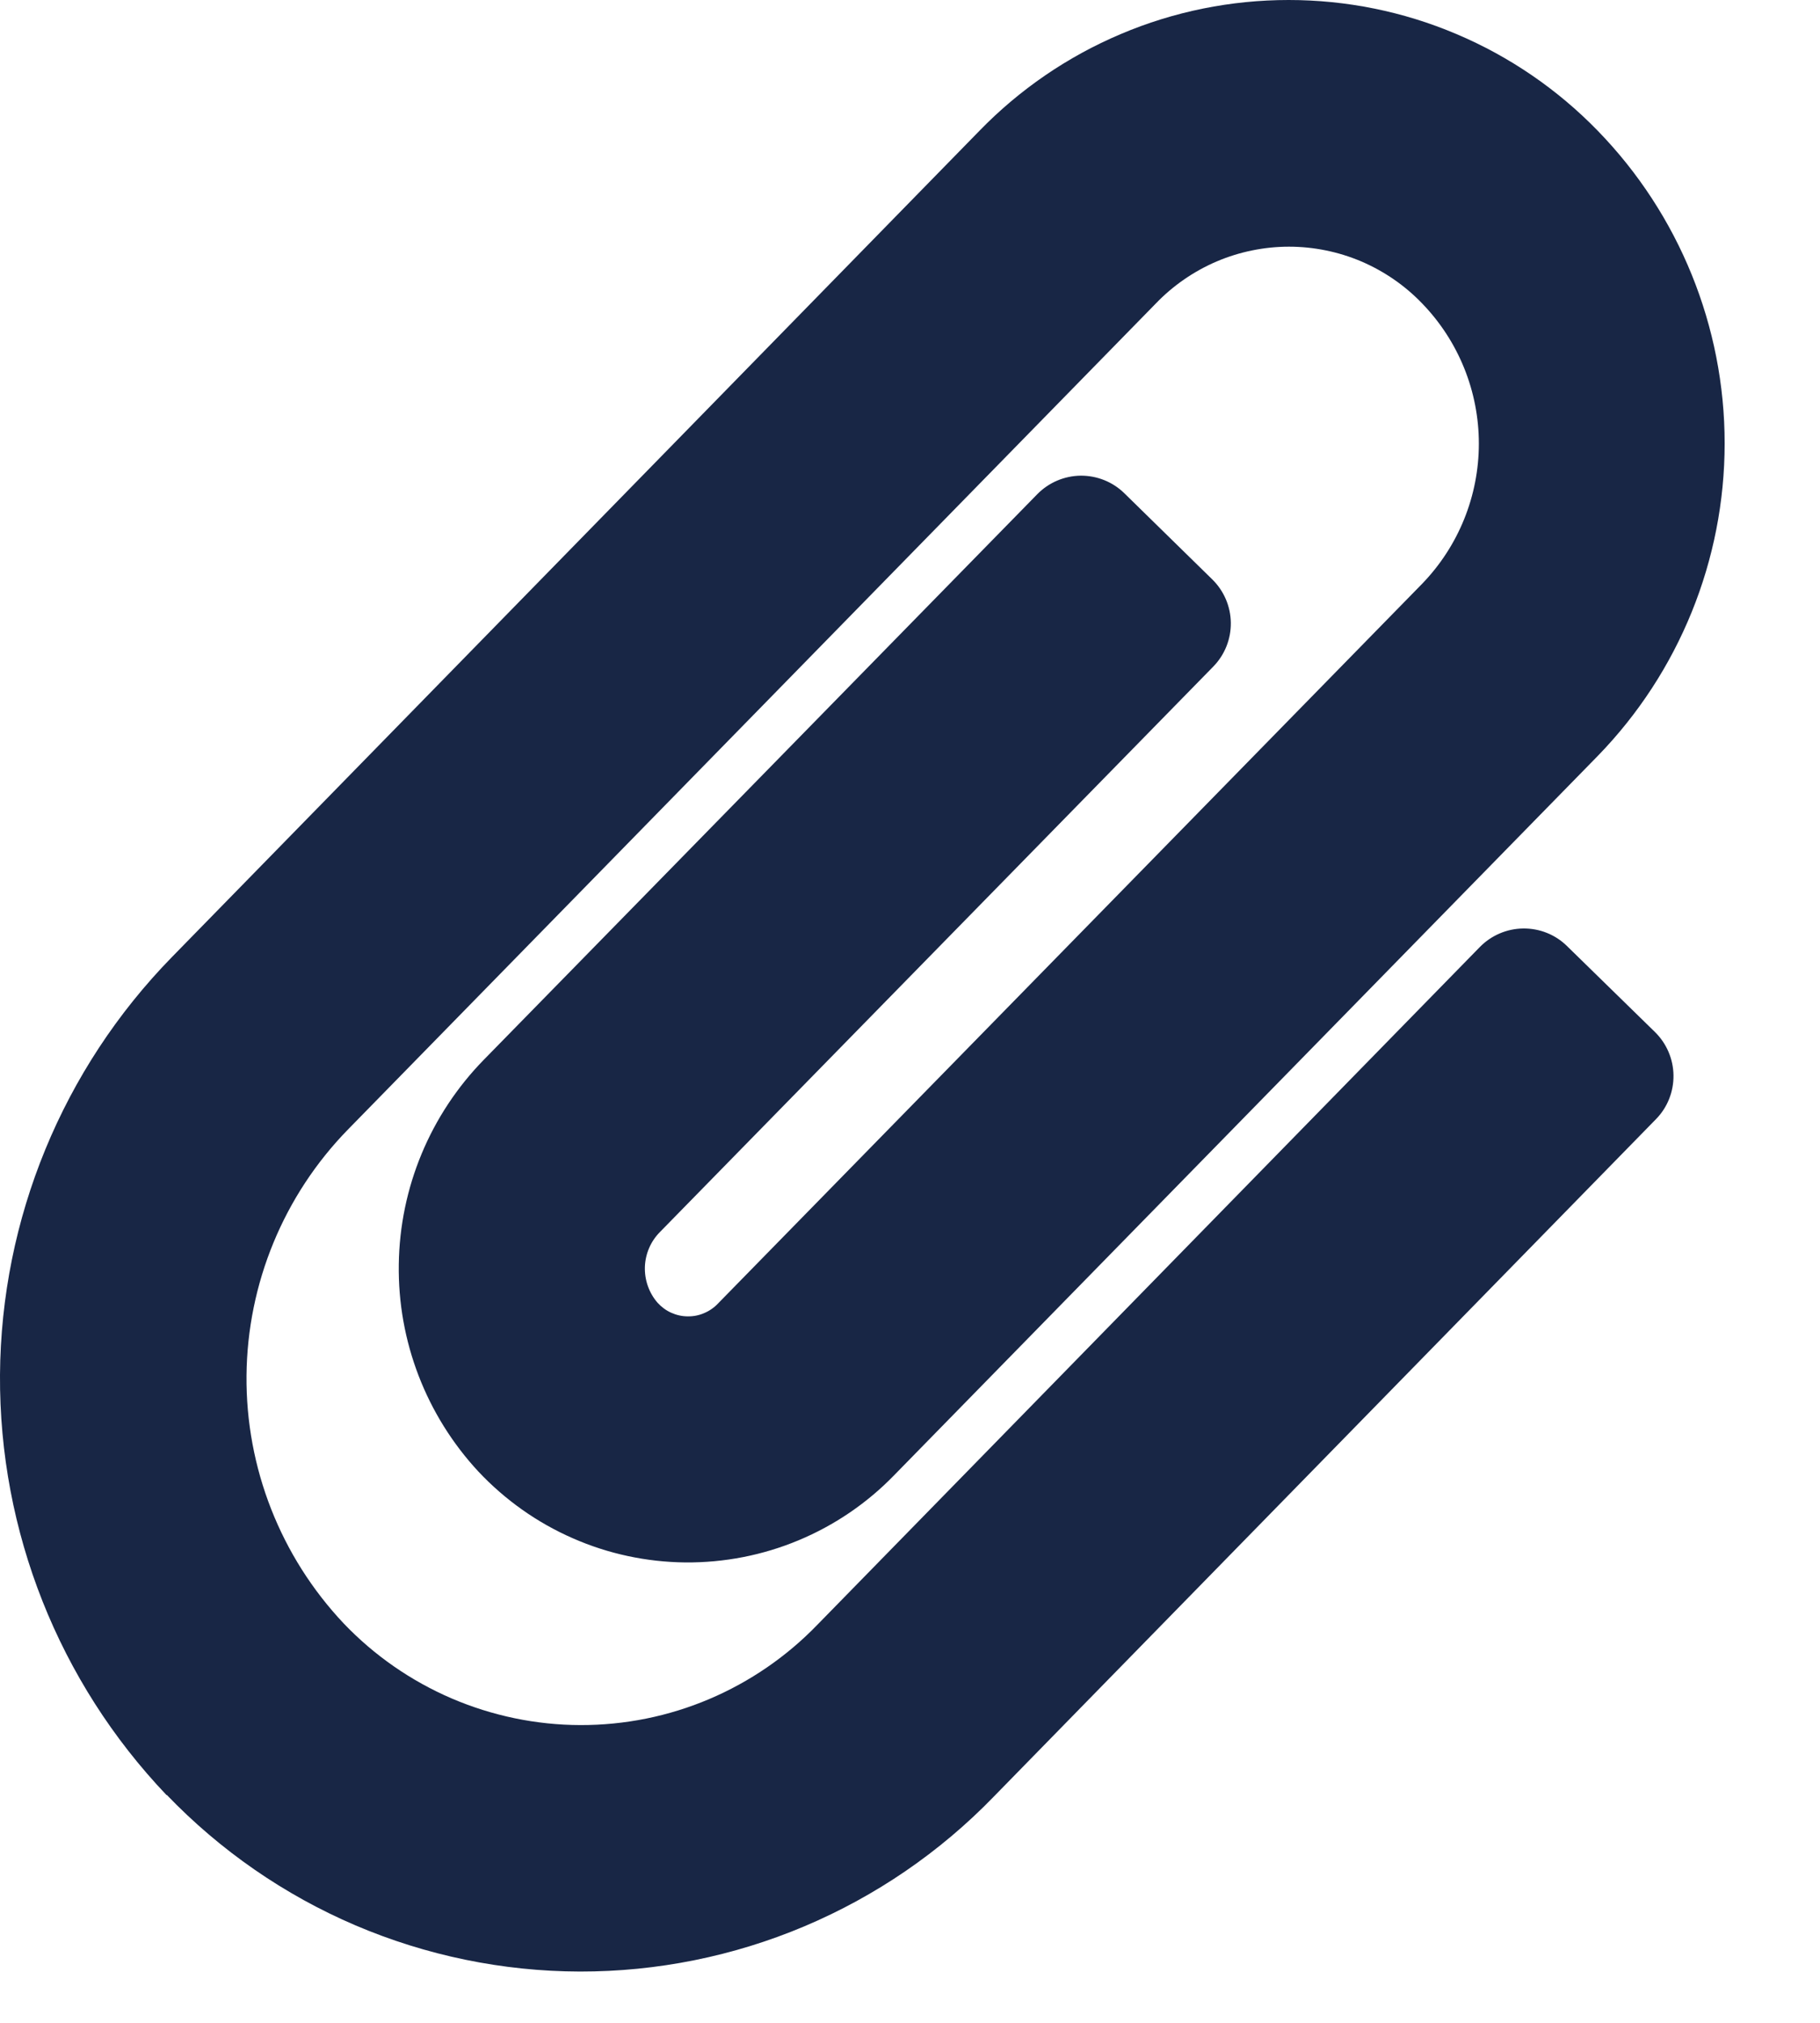 <svg width="18" height="20" viewBox="0 0 18 20" fill="none" xmlns="http://www.w3.org/2000/svg">
<g clip-path="url(#clip0_218_2)">
<path d="M1.647 17.748C0.581 16.629 -0.009 15.14 0 13.595C0.01 12.049 0.62 10.568 1.7 9.463L9.686 1.294C10.083 0.885 10.559 0.559 11.084 0.337C11.609 0.114 12.174 -0 12.745 -0C13.315 -0 13.88 0.114 14.405 0.337C14.93 0.559 15.406 0.885 15.803 1.294C16.607 2.121 17.057 3.23 17.057 4.383C17.057 5.537 16.607 6.646 15.803 7.473L8.842 14.587C8.574 14.863 8.253 15.081 7.898 15.229C7.544 15.377 7.163 15.451 6.778 15.448C6.394 15.444 6.014 15.363 5.663 15.208C5.311 15.054 4.994 14.829 4.731 14.549C4.215 13.993 3.933 13.26 3.944 12.502C3.954 11.744 4.255 11.019 4.786 10.477L10.259 4.886C10.372 4.771 10.526 4.705 10.688 4.703C10.849 4.702 11.005 4.764 11.12 4.877L11.99 5.729C12.105 5.842 12.171 5.996 12.173 6.157C12.175 6.319 12.113 6.474 12 6.59L6.528 12.18C6.436 12.272 6.383 12.395 6.378 12.525C6.374 12.655 6.418 12.782 6.503 12.88C6.541 12.922 6.587 12.956 6.638 12.979C6.689 13.002 6.745 13.015 6.802 13.015C6.858 13.016 6.914 13.005 6.966 12.982C7.018 12.96 7.065 12.927 7.103 12.886L14.065 5.772C14.425 5.4 14.626 4.903 14.626 4.386C14.626 3.869 14.425 3.372 14.065 3C13.895 2.823 13.69 2.682 13.464 2.585C13.238 2.489 12.994 2.439 12.748 2.439C12.503 2.439 12.259 2.489 12.033 2.585C11.807 2.682 11.602 2.823 11.432 3L3.442 11.167C2.806 11.818 2.446 12.691 2.438 13.601C2.43 14.512 2.775 15.39 3.4 16.052C3.702 16.368 4.065 16.62 4.468 16.793C4.87 16.965 5.303 17.055 5.74 17.056C6.178 17.057 6.611 16.97 7.014 16.799C7.417 16.628 7.781 16.378 8.085 16.063L14.636 9.363C14.749 9.248 14.903 9.182 15.064 9.18C15.226 9.178 15.382 9.24 15.497 9.353L16.368 10.204C16.483 10.317 16.549 10.471 16.551 10.632C16.553 10.794 16.491 10.95 16.378 11.065L9.827 17.765C9.296 18.313 8.66 18.748 7.957 19.045C7.254 19.342 6.498 19.494 5.735 19.493C4.971 19.491 4.216 19.335 3.515 19.036C2.813 18.736 2.179 18.297 1.65 17.747L1.647 17.748Z" fill="#182645"/>
</g>
<defs>
<clipPath id="clip0_218_2">
<rect width="17.057" height="19.494" fill="white"/>
</clipPath>
</defs>
</svg>
